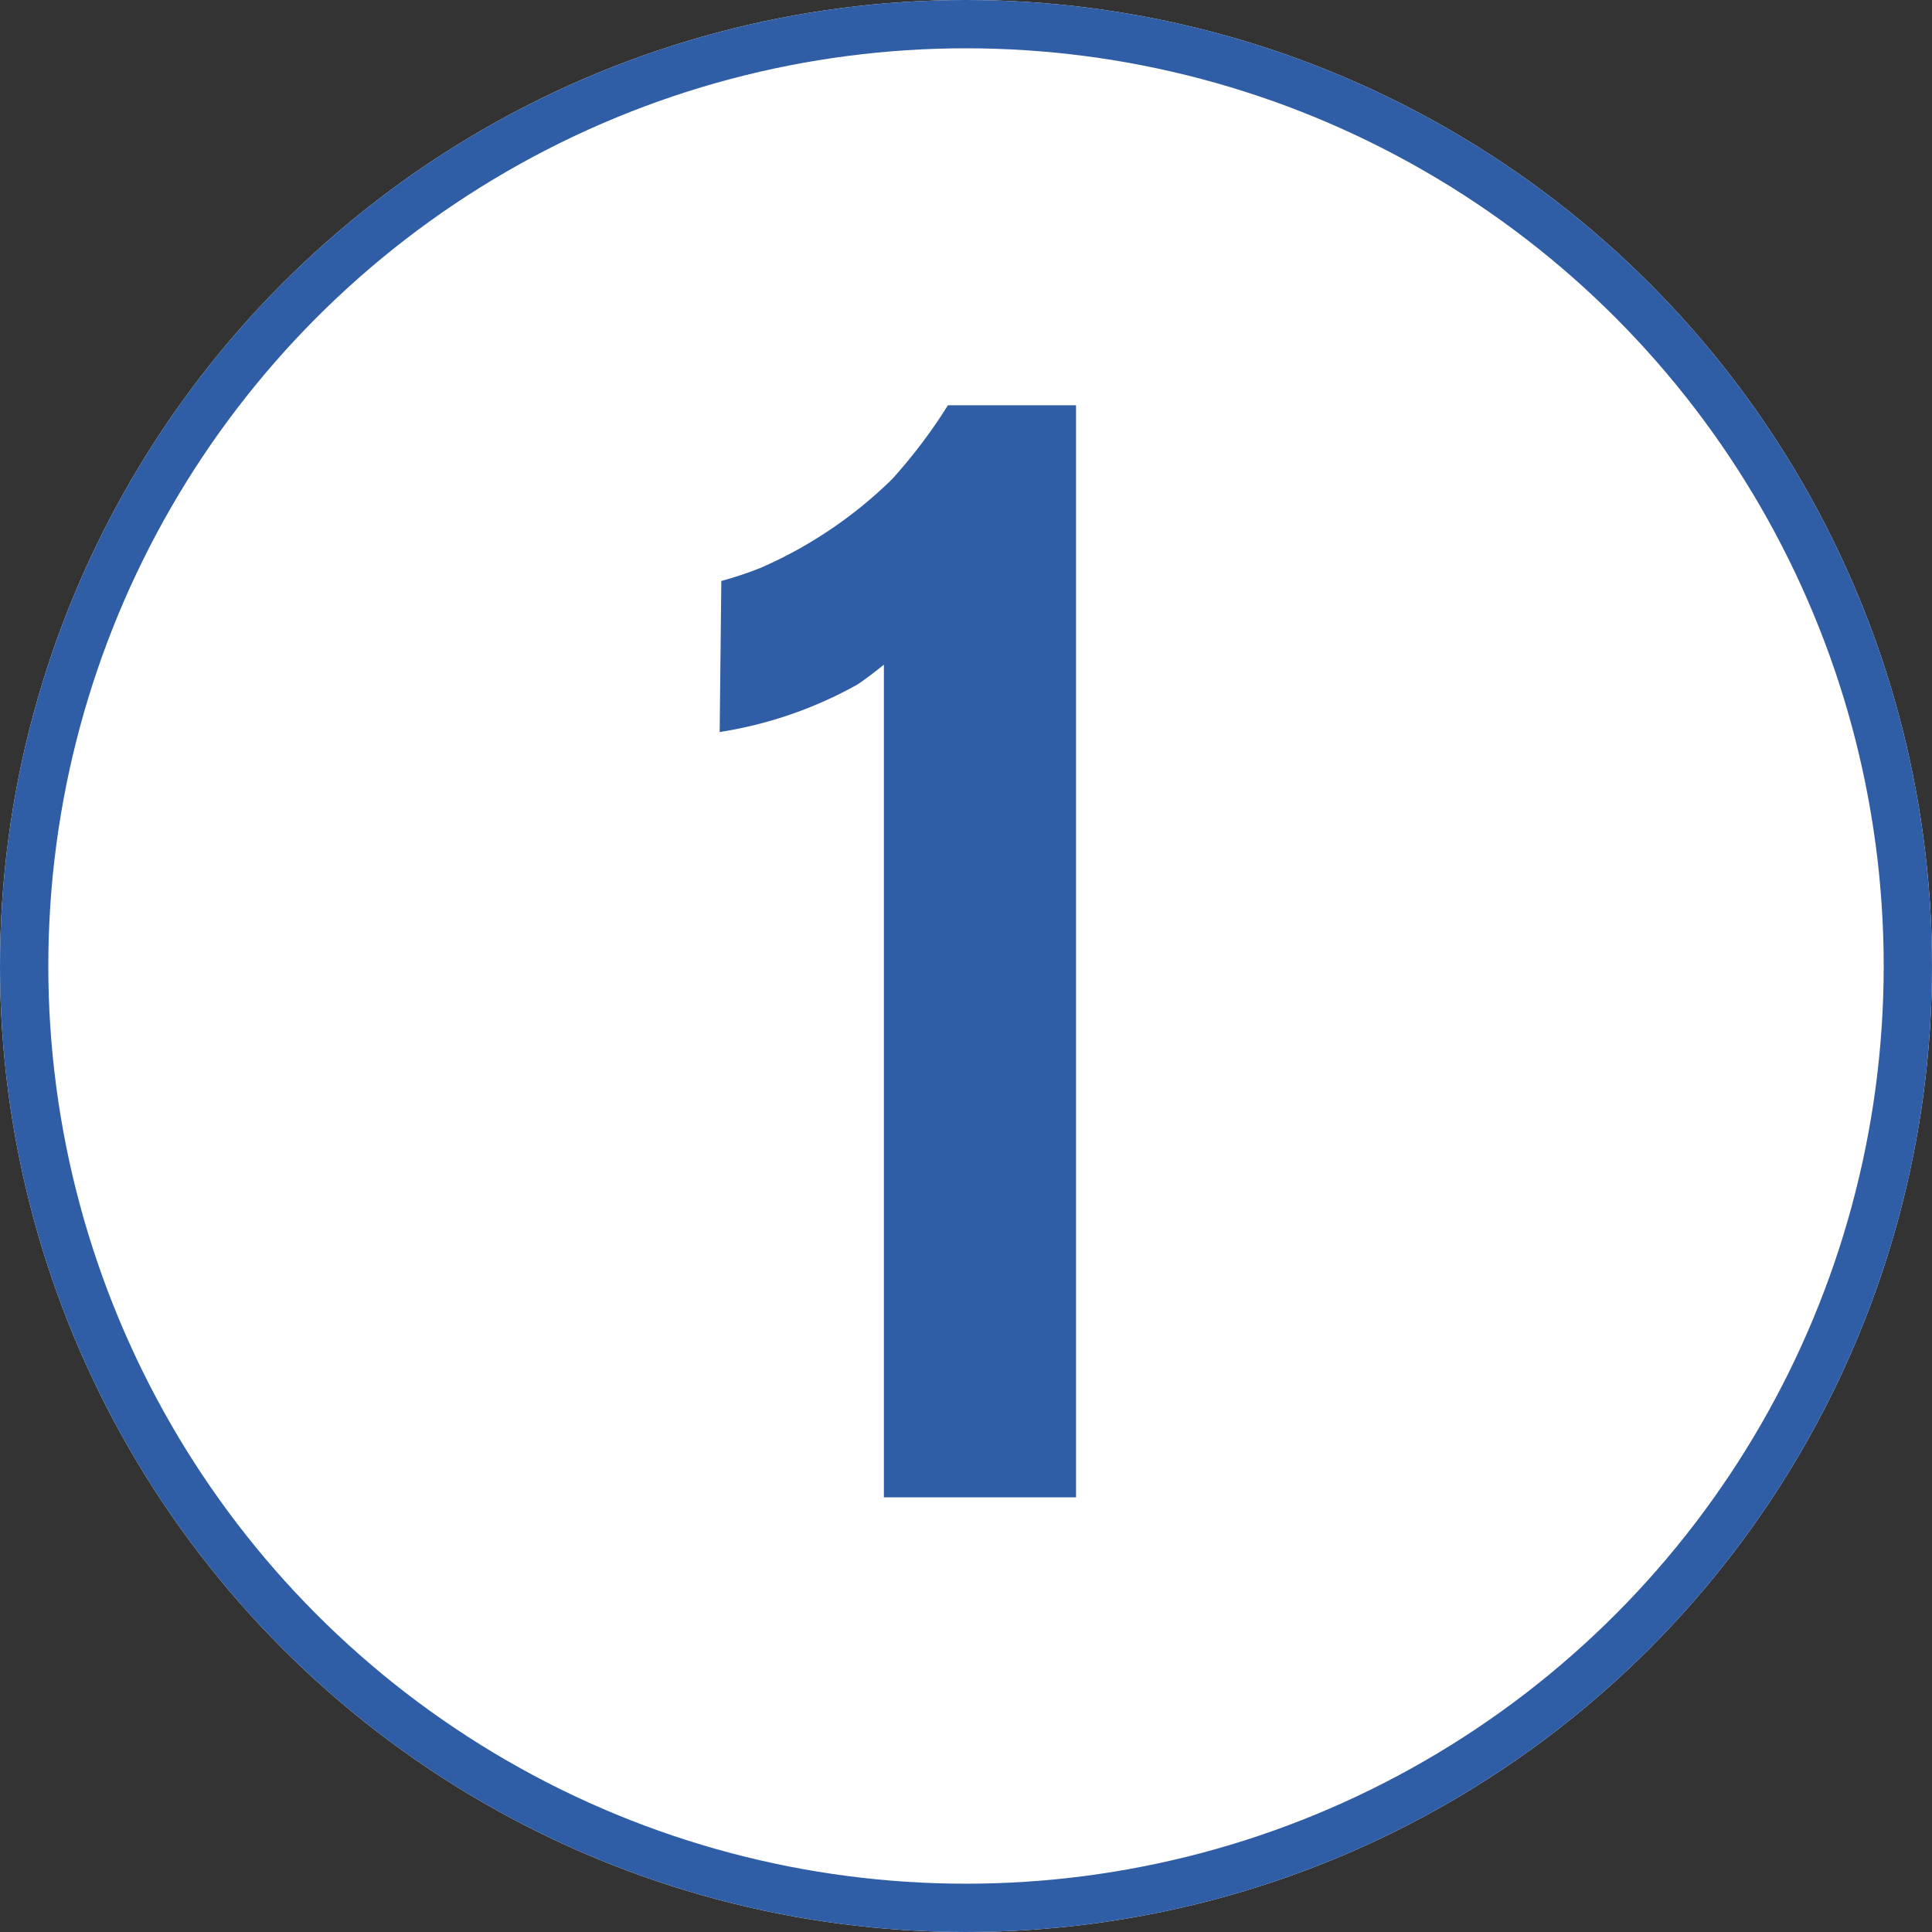 <svg xmlns="http://www.w3.org/2000/svg" width="40" height="40" viewBox="0 0 40 40">
  <rect x="0" y="0" width="40" height="40" fill="#333333" stroke="none"/>
  <g id="num_1" transform="translate(-146)">
    <g id="楕円形_31" data-name="楕円形 31" transform="translate(146)" fill="#fff" stroke="#305ea6" stroke-width="1">
      <circle cx="20" cy="20" r="20" stroke="none"/>
      <circle cx="20" cy="20" r="19.5" fill="none"/>
    </g>
    <path id="パス_16287" data-name="パス 16287" d="M2.278,0V-22.61H-.374A10.822,10.822,0,0,1-1.53-21.08a9.049,9.049,0,0,1-2.72,1.836,7.356,7.356,0,0,1-.816.272L-5.1-15.844a8.515,8.515,0,0,0,2.856-.986c.2-.136.374-.272.544-.408V0Z" transform="translate(166 31)" fill="#305ea6"/>
  </g>
</svg>
